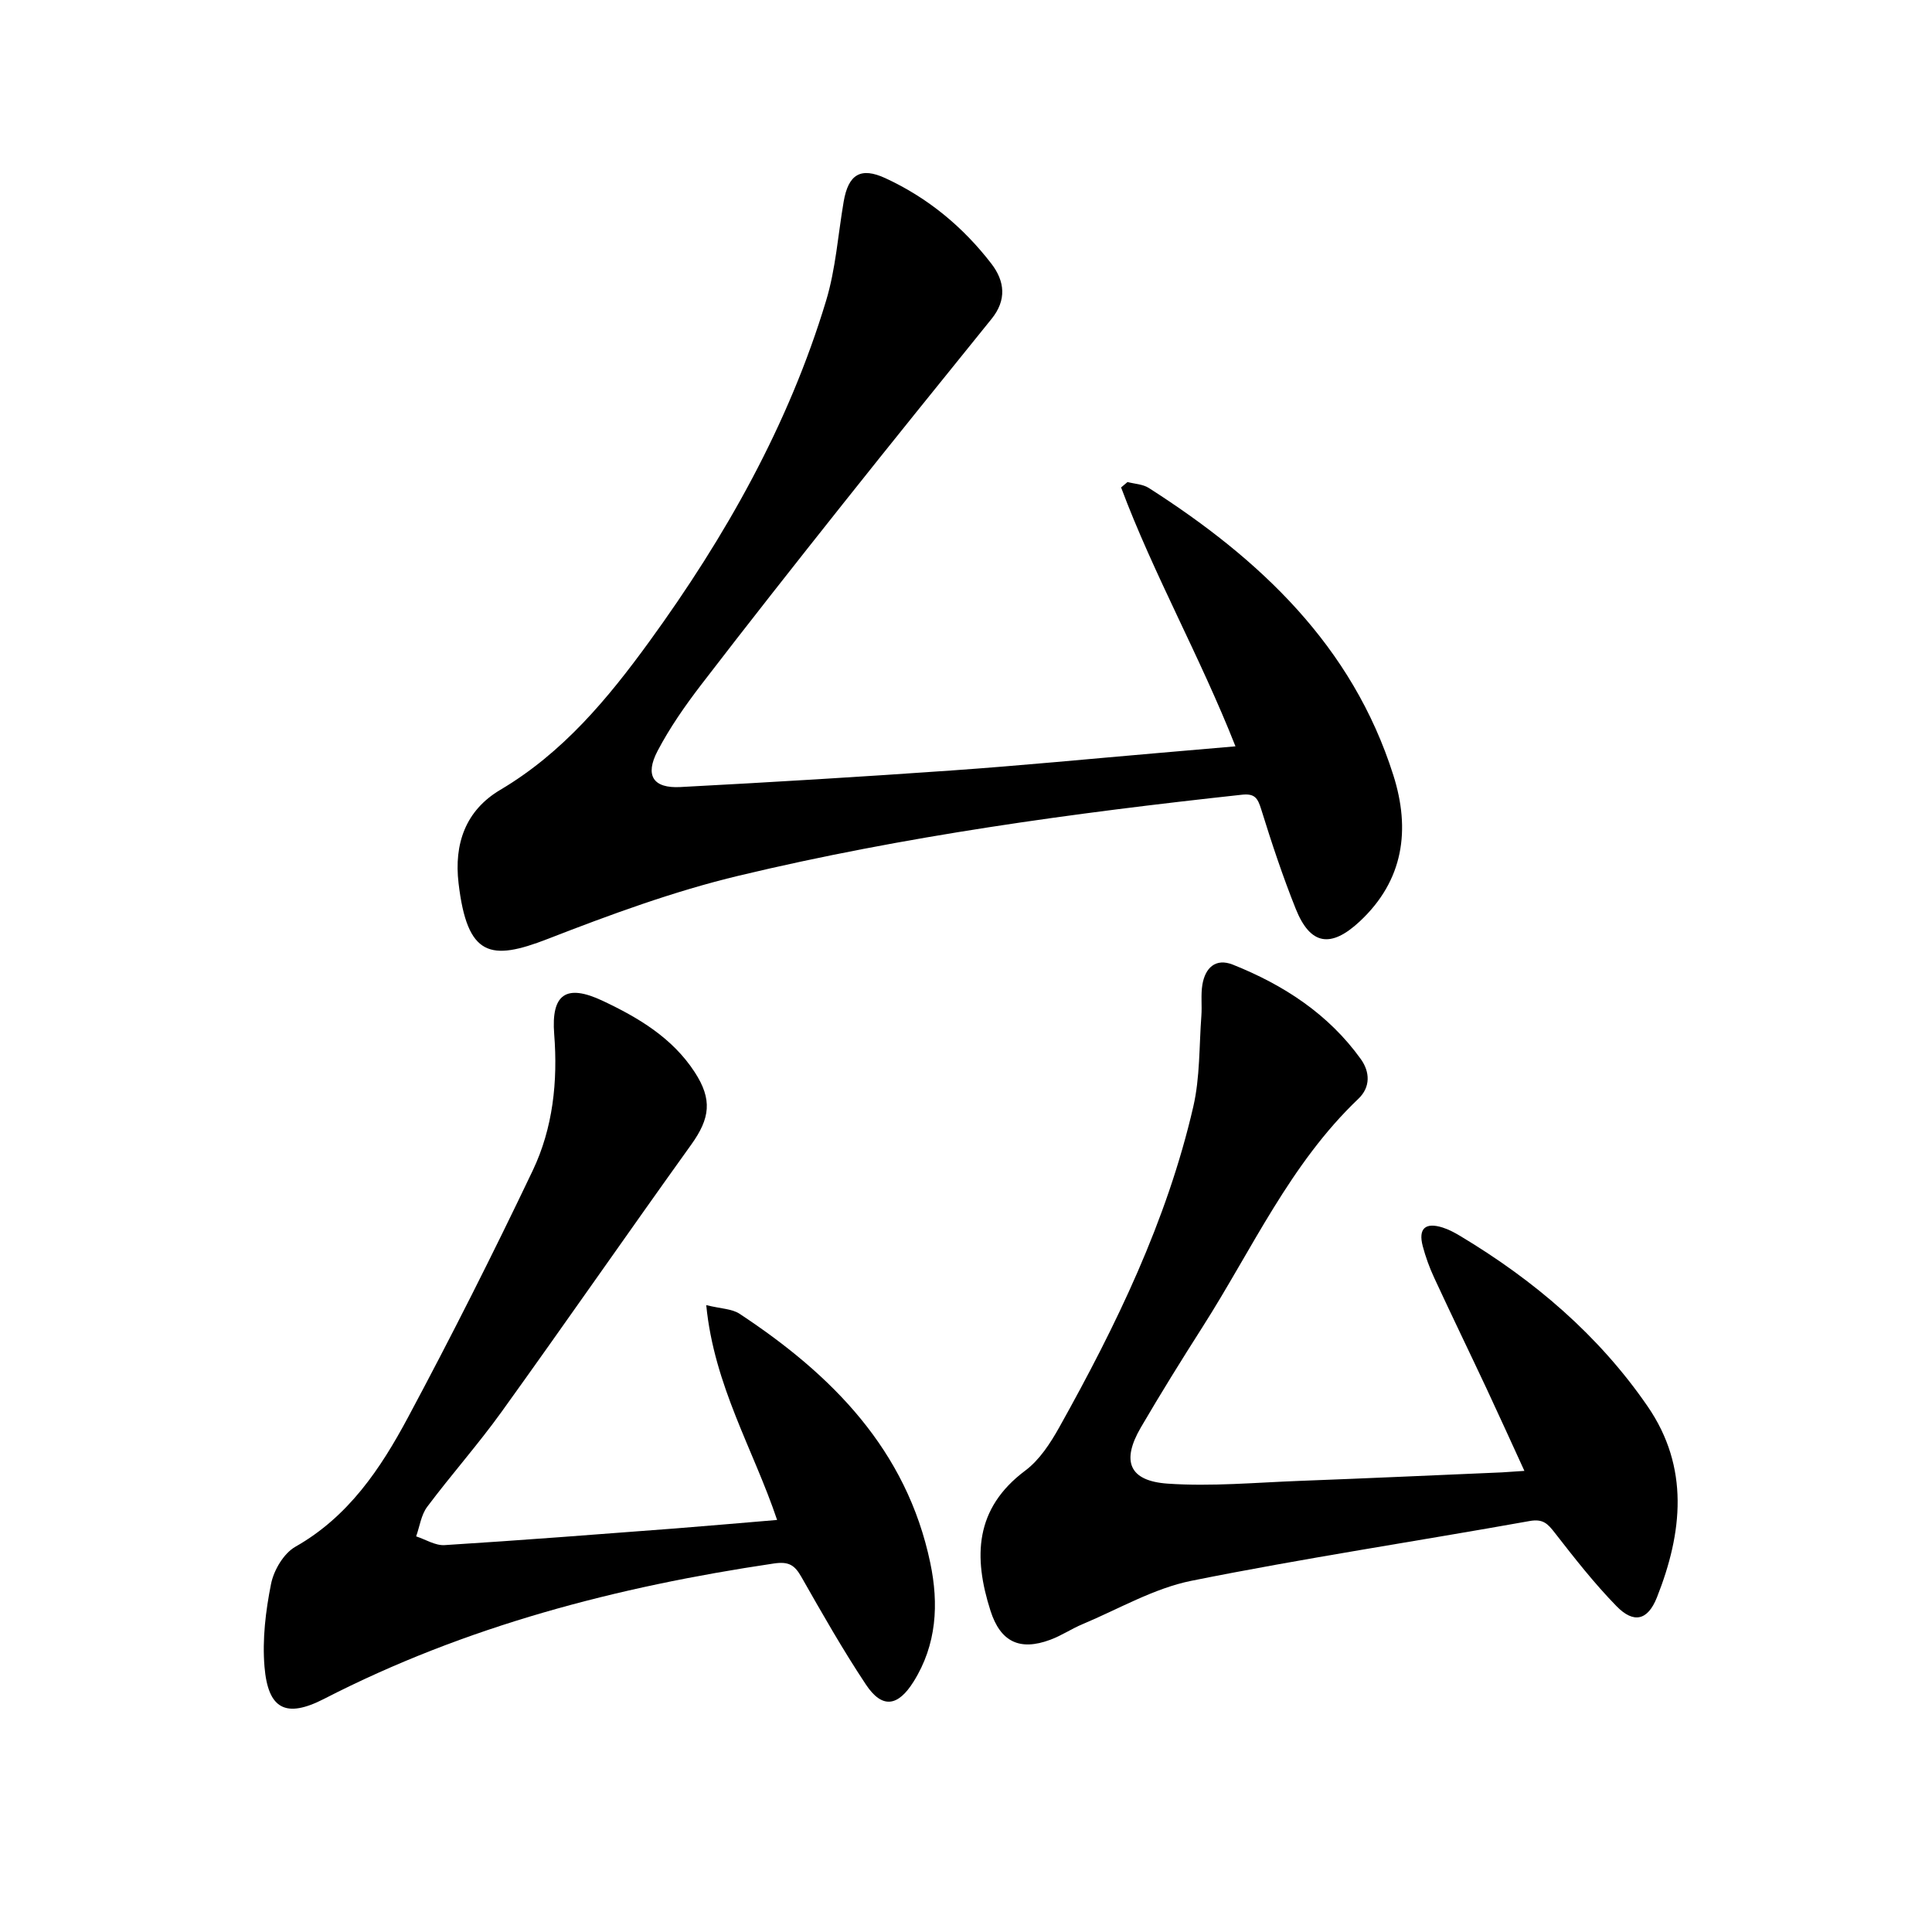 <svg enable-background="new 0 0 400 400" viewBox="0 0 400 400" xmlns="http://www.w3.org/2000/svg"><path d="m255.79 154.52c-7.35-18.64-16.92-35.54-23.68-53.6.44-.37.89-.75 1.33-1.12 1.48.39 3.18.44 4.41 1.23 22.93 14.66 42.13 32.63 50.63 59.48 3.56 11.22 2.17 21.75-6.97 30.27-5.99 5.58-10.23 4.89-13.23-2.59-2.71-6.76-5.01-13.7-7.17-20.66-.72-2.3-1.32-3.28-3.99-2.99-35.01 3.8-69.89 8.56-104.15 16.76-13.47 3.22-26.64 8.07-39.58 13.1-11.82 4.59-16.65 3.75-18.45-11.54-.96-8.14 1.43-15.06 8.64-19.33 12.95-7.67 22.27-18.87 30.91-30.78 15.72-21.66 28.78-44.76 36.55-70.51 1.99-6.59 2.46-13.64 3.63-20.48.97-5.68 3.53-7.23 8.64-4.87 8.78 4.05 16.06 10.07 21.94 17.7 2.8 3.64 3.19 7.53.06 11.41-10.33 12.79-20.67 25.57-30.9 38.45-9.83 12.37-19.62 24.79-29.24 37.32-3.32 4.33-6.49 8.87-9.02 13.69-2.68 5.1-.93 7.79 4.71 7.49 18.76-.99 37.52-2.12 56.26-3.44 14.09-.99 28.15-2.36 42.23-3.57 5.27-.46 10.54-.92 16.44-1.42z"/><path d="m315.61 304.53c-2.76-6.01-5.26-11.54-7.83-17.03-3.6-7.67-7.3-15.29-10.86-22.98-.97-2.09-1.77-4.3-2.36-6.53-.95-3.63.53-4.98 4.13-3.84 1.25.4 2.46 1.04 3.59 1.72 15.31 9.17 28.7 20.55 38.85 35.31 8.68 12.63 7.23 26.14 1.92 39.54-1.9 4.8-4.81 5.46-8.36 1.83-4.62-4.73-8.73-9.99-12.81-15.23-1.45-1.87-2.43-2.9-5.17-2.41-23.33 4.18-46.79 7.7-70.02 12.37-7.81 1.57-15.07 5.85-22.55 8.98-2.3.96-4.4 2.4-6.73 3.25-6.32 2.34-10.29.39-12.34-6.02-3.56-11.12-3.3-21.17 7.2-29.02 2.95-2.2 5.2-5.67 7.04-8.96 11.77-21.07 22.29-42.73 27.75-66.4 1.4-6.07 1.2-12.51 1.67-18.78.16-2.15-.14-4.36.21-6.46.58-3.48 2.73-5.57 6.31-4.15 10.5 4.19 19.79 10.22 26.49 19.55 1.88 2.62 2.07 5.78-.51 8.23-14.12 13.44-21.99 31.14-32.24 47.21-4.38 6.87-8.68 13.79-12.79 20.83-4.06 6.96-2.46 11.07 5.54 11.63 9.06.63 18.24-.23 27.36-.57 13.96-.53 27.91-1.16 41.86-1.76 1.29-.07 2.57-.17 4.65-.31z"/><path d="m160.89 314.69c-4.88-14.54-13.04-27.77-14.67-44.48 3.06.76 5.32.75 6.89 1.79 19.13 12.61 34.6 28.16 39.5 51.61 1.77 8.46 1.34 16.88-3.46 24.55-3.25 5.2-6.52 5.65-9.87.61-4.78-7.19-9.06-14.72-13.33-22.23-1.41-2.48-2.58-3.31-5.77-2.83-32.4 4.81-63.73 12.93-93.06 28.01-7.97 4.1-11.63 2.12-12.36-6.66-.47-5.66.24-11.55 1.36-17.14.57-2.84 2.62-6.31 5.03-7.68 11-6.23 17.64-16.17 23.3-26.74 9.01-16.83 17.62-33.9 25.84-51.14 4.19-8.8 5.22-18.44 4.45-28.25-.65-8.29 2.46-10.47 10.02-6.91 7.41 3.49 14.44 7.66 19.08 14.79 3.68 5.66 3.18 9.55-.74 15.01-13.19 18.38-26.07 36.98-39.28 55.34-4.85 6.74-10.4 12.99-15.38 19.64-1.25 1.67-1.55 4.06-2.28 6.11 1.96.64 3.97 1.93 5.88 1.81 15.92-1 31.83-2.24 47.74-3.45 6.93-.54 13.85-1.16 21.11-1.76z"/></svg>

